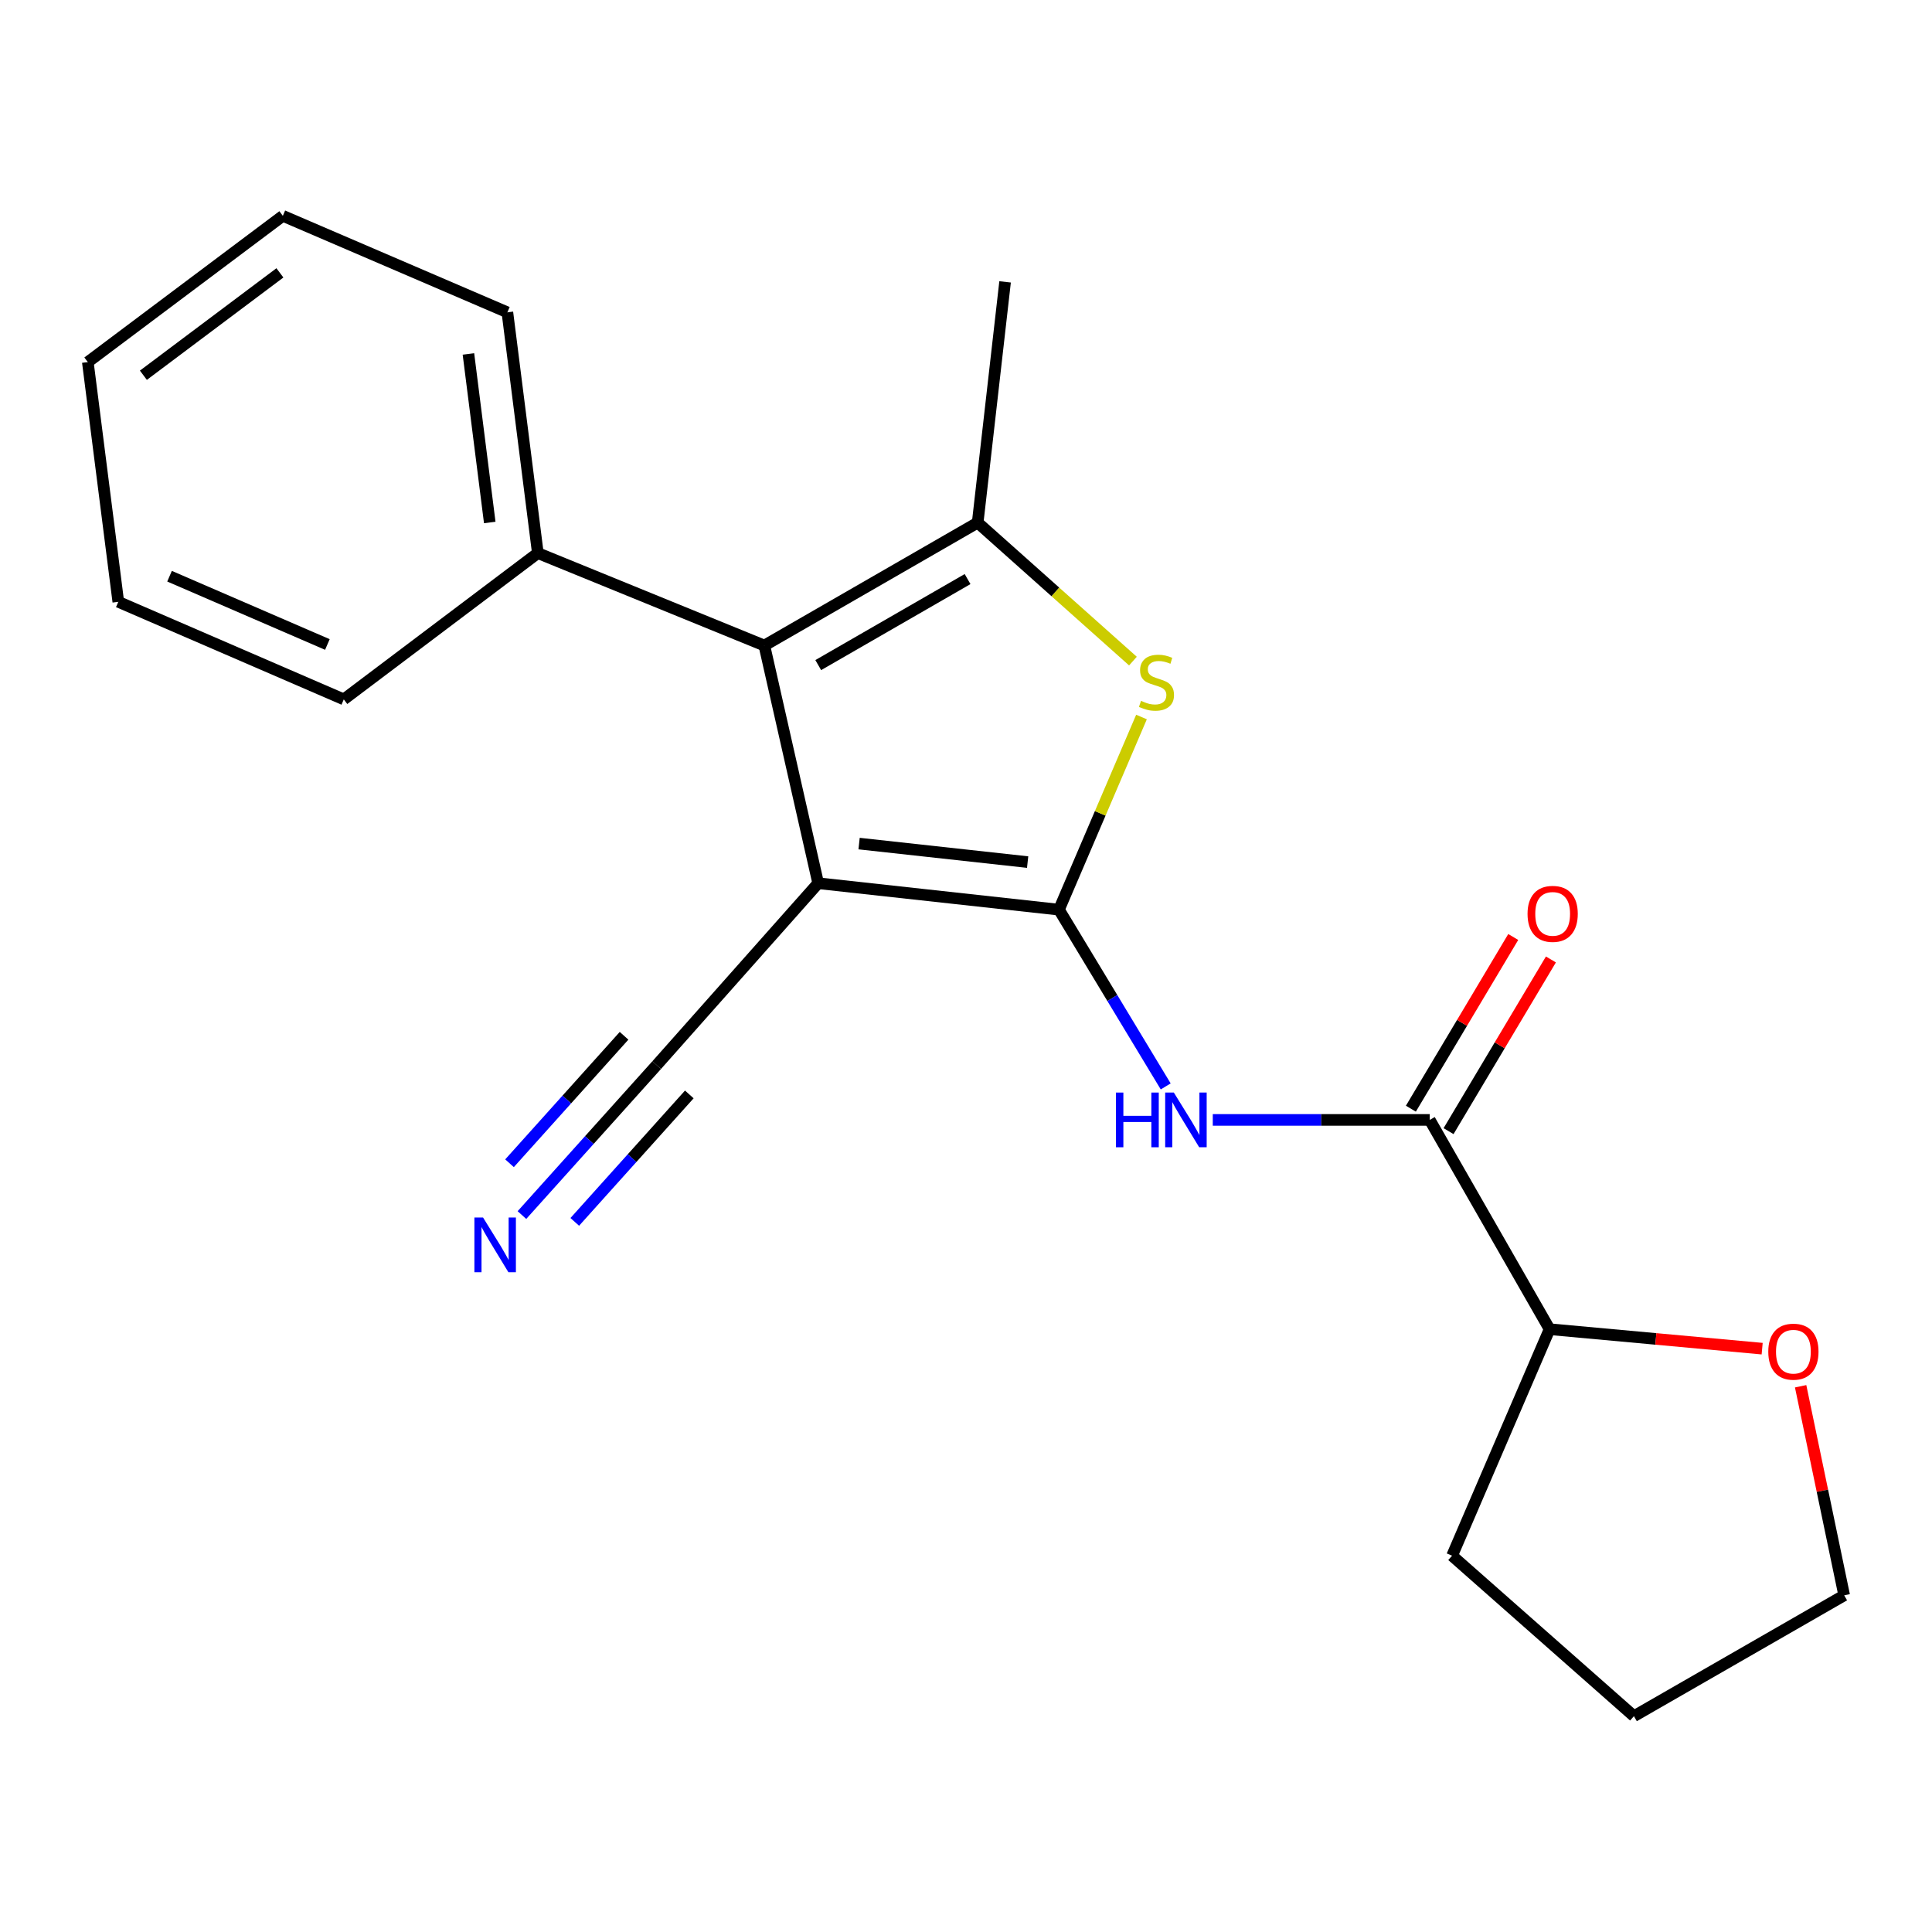 <?xml version='1.0' encoding='iso-8859-1'?>
<svg version='1.1' baseProfile='full'
              xmlns='http://www.w3.org/2000/svg'
                      xmlns:rdkit='http://www.rdkit.org/xml'
                      xmlns:xlink='http://www.w3.org/1999/xlink'
                  xml:space='preserve'
width='1000px' height='1000px' viewBox='0 0 1000 1000'>
<!-- END OF HEADER -->
<rect style='opacity:1.0;fill:#FFFFFF;stroke:none' width='1000' height='1000' x='0' y='0'> </rect>
<path class='bond-0' d='M 548.12,470.838 L 423.488,457.153' style='fill:none;fill-rule:evenodd;stroke:#000000;stroke-width:6px;stroke-linecap:butt;stroke-linejoin:miter;stroke-opacity:1' />
<path class='bond-0' d='M 531.903,446.217 L 444.661,436.637' style='fill:none;fill-rule:evenodd;stroke:#000000;stroke-width:6px;stroke-linecap:butt;stroke-linejoin:miter;stroke-opacity:1' />
<path class='bond-2' d='M 548.12,470.838 L 569.479,420.982' style='fill:none;fill-rule:evenodd;stroke:#000000;stroke-width:6px;stroke-linecap:butt;stroke-linejoin:miter;stroke-opacity:1' />
<path class='bond-2' d='M 569.479,420.982 L 590.838,371.126' style='fill:none;fill-rule:evenodd;stroke:#CCCC00;stroke-width:6px;stroke-linecap:butt;stroke-linejoin:miter;stroke-opacity:1' />
<path class='bond-4' d='M 548.12,470.838 L 575.743,516.583' style='fill:none;fill-rule:evenodd;stroke:#000000;stroke-width:6px;stroke-linecap:butt;stroke-linejoin:miter;stroke-opacity:1' />
<path class='bond-4' d='M 575.743,516.583 L 603.365,562.327' style='fill:none;fill-rule:evenodd;stroke:#0000FF;stroke-width:6px;stroke-linecap:butt;stroke-linejoin:miter;stroke-opacity:1' />
<path class='bond-1' d='M 423.488,457.153 L 395.625,334.123' style='fill:none;fill-rule:evenodd;stroke:#000000;stroke-width:6px;stroke-linecap:butt;stroke-linejoin:miter;stroke-opacity:1' />
<path class='bond-6' d='M 423.488,457.153 L 339.899,551.298' style='fill:none;fill-rule:evenodd;stroke:#000000;stroke-width:6px;stroke-linecap:butt;stroke-linejoin:miter;stroke-opacity:1' />
<path class='bond-8' d='M 395.625,334.123 L 278.384,286.28' style='fill:none;fill-rule:evenodd;stroke:#000000;stroke-width:6px;stroke-linecap:butt;stroke-linejoin:miter;stroke-opacity:1' />
<path class='bond-21' d='M 395.625,334.123 L 506.042,270.514' style='fill:none;fill-rule:evenodd;stroke:#000000;stroke-width:6px;stroke-linecap:butt;stroke-linejoin:miter;stroke-opacity:1' />
<path class='bond-21' d='M 423.521,344.254 L 500.812,299.728' style='fill:none;fill-rule:evenodd;stroke:#000000;stroke-width:6px;stroke-linecap:butt;stroke-linejoin:miter;stroke-opacity:1' />
<path class='bond-3' d='M 586.406,342.181 L 546.224,306.347' style='fill:none;fill-rule:evenodd;stroke:#CCCC00;stroke-width:6px;stroke-linecap:butt;stroke-linejoin:miter;stroke-opacity:1' />
<path class='bond-3' d='M 546.224,306.347 L 506.042,270.514' style='fill:none;fill-rule:evenodd;stroke:#000000;stroke-width:6px;stroke-linecap:butt;stroke-linejoin:miter;stroke-opacity:1' />
<path class='bond-12' d='M 506.042,270.514 L 520.232,145.894' style='fill:none;fill-rule:evenodd;stroke:#000000;stroke-width:6px;stroke-linecap:butt;stroke-linejoin:miter;stroke-opacity:1' />
<path class='bond-5' d='M 627.73,579.666 L 683.874,579.666' style='fill:none;fill-rule:evenodd;stroke:#0000FF;stroke-width:6px;stroke-linecap:butt;stroke-linejoin:miter;stroke-opacity:1' />
<path class='bond-5' d='M 683.874,579.666 L 740.018,579.666' style='fill:none;fill-rule:evenodd;stroke:#000000;stroke-width:6px;stroke-linecap:butt;stroke-linejoin:miter;stroke-opacity:1' />
<path class='bond-9' d='M 740.018,579.666 L 802.063,687.989' style='fill:none;fill-rule:evenodd;stroke:#000000;stroke-width:6px;stroke-linecap:butt;stroke-linejoin:miter;stroke-opacity:1' />
<path class='bond-10' d='M 749.769,585.479 L 776.26,541.045' style='fill:none;fill-rule:evenodd;stroke:#000000;stroke-width:6px;stroke-linecap:butt;stroke-linejoin:miter;stroke-opacity:1' />
<path class='bond-10' d='M 776.26,541.045 L 802.751,496.612' style='fill:none;fill-rule:evenodd;stroke:#FF0000;stroke-width:6px;stroke-linecap:butt;stroke-linejoin:miter;stroke-opacity:1' />
<path class='bond-10' d='M 730.268,573.852 L 756.759,529.419' style='fill:none;fill-rule:evenodd;stroke:#000000;stroke-width:6px;stroke-linecap:butt;stroke-linejoin:miter;stroke-opacity:1' />
<path class='bond-10' d='M 756.759,529.419 L 783.25,484.985' style='fill:none;fill-rule:evenodd;stroke:#FF0000;stroke-width:6px;stroke-linecap:butt;stroke-linejoin:miter;stroke-opacity:1' />
<path class='bond-7' d='M 339.899,551.298 L 305.026,590.106' style='fill:none;fill-rule:evenodd;stroke:#000000;stroke-width:6px;stroke-linecap:butt;stroke-linejoin:miter;stroke-opacity:1' />
<path class='bond-7' d='M 305.026,590.106 L 270.153,628.914' style='fill:none;fill-rule:evenodd;stroke:#0000FF;stroke-width:6px;stroke-linecap:butt;stroke-linejoin:miter;stroke-opacity:1' />
<path class='bond-7' d='M 323.012,536.123 L 293.37,569.11' style='fill:none;fill-rule:evenodd;stroke:#000000;stroke-width:6px;stroke-linecap:butt;stroke-linejoin:miter;stroke-opacity:1' />
<path class='bond-7' d='M 293.37,569.11 L 263.728,602.097' style='fill:none;fill-rule:evenodd;stroke:#0000FF;stroke-width:6px;stroke-linecap:butt;stroke-linejoin:miter;stroke-opacity:1' />
<path class='bond-7' d='M 356.787,566.473 L 327.145,599.46' style='fill:none;fill-rule:evenodd;stroke:#000000;stroke-width:6px;stroke-linecap:butt;stroke-linejoin:miter;stroke-opacity:1' />
<path class='bond-7' d='M 327.145,599.46 L 297.503,632.447' style='fill:none;fill-rule:evenodd;stroke:#0000FF;stroke-width:6px;stroke-linecap:butt;stroke-linejoin:miter;stroke-opacity:1' />
<path class='bond-14' d='M 278.384,286.28 L 262.618,161.661' style='fill:none;fill-rule:evenodd;stroke:#000000;stroke-width:6px;stroke-linecap:butt;stroke-linejoin:miter;stroke-opacity:1' />
<path class='bond-14' d='M 253.495,270.437 L 242.458,183.204' style='fill:none;fill-rule:evenodd;stroke:#000000;stroke-width:6px;stroke-linecap:butt;stroke-linejoin:miter;stroke-opacity:1' />
<path class='bond-15' d='M 278.384,286.28 L 177.945,361.998' style='fill:none;fill-rule:evenodd;stroke:#000000;stroke-width:6px;stroke-linecap:butt;stroke-linejoin:miter;stroke-opacity:1' />
<path class='bond-11' d='M 802.063,687.989 L 857.077,693.025' style='fill:none;fill-rule:evenodd;stroke:#000000;stroke-width:6px;stroke-linecap:butt;stroke-linejoin:miter;stroke-opacity:1' />
<path class='bond-11' d='M 857.077,693.025 L 912.091,698.062' style='fill:none;fill-rule:evenodd;stroke:#FF0000;stroke-width:6px;stroke-linecap:butt;stroke-linejoin:miter;stroke-opacity:1' />
<path class='bond-16' d='M 802.063,687.989 L 751.597,805.229' style='fill:none;fill-rule:evenodd;stroke:#000000;stroke-width:6px;stroke-linecap:butt;stroke-linejoin:miter;stroke-opacity:1' />
<path class='bond-13' d='M 932.005,717.525 L 943.275,771.632' style='fill:none;fill-rule:evenodd;stroke:#FF0000;stroke-width:6px;stroke-linecap:butt;stroke-linejoin:miter;stroke-opacity:1' />
<path class='bond-13' d='M 943.275,771.632 L 954.545,825.738' style='fill:none;fill-rule:evenodd;stroke:#000000;stroke-width:6px;stroke-linecap:butt;stroke-linejoin:miter;stroke-opacity:1' />
<path class='bond-22' d='M 954.545,825.738 L 845.718,888.288' style='fill:none;fill-rule:evenodd;stroke:#000000;stroke-width:6px;stroke-linecap:butt;stroke-linejoin:miter;stroke-opacity:1' />
<path class='bond-18' d='M 262.618,161.661 L 146.399,111.712' style='fill:none;fill-rule:evenodd;stroke:#000000;stroke-width:6px;stroke-linecap:butt;stroke-linejoin:miter;stroke-opacity:1' />
<path class='bond-19' d='M 177.945,361.998 L 61.234,311.507' style='fill:none;fill-rule:evenodd;stroke:#000000;stroke-width:6px;stroke-linecap:butt;stroke-linejoin:miter;stroke-opacity:1' />
<path class='bond-19' d='M 169.453,333.587 L 87.755,298.243' style='fill:none;fill-rule:evenodd;stroke:#000000;stroke-width:6px;stroke-linecap:butt;stroke-linejoin:miter;stroke-opacity:1' />
<path class='bond-17' d='M 751.597,805.229 L 845.718,888.288' style='fill:none;fill-rule:evenodd;stroke:#000000;stroke-width:6px;stroke-linecap:butt;stroke-linejoin:miter;stroke-opacity:1' />
<path class='bond-23' d='M 146.399,111.712 L 45.455,187.417' style='fill:none;fill-rule:evenodd;stroke:#000000;stroke-width:6px;stroke-linecap:butt;stroke-linejoin:miter;stroke-opacity:1' />
<path class='bond-23' d='M 144.879,141.231 L 74.218,194.225' style='fill:none;fill-rule:evenodd;stroke:#000000;stroke-width:6px;stroke-linecap:butt;stroke-linejoin:miter;stroke-opacity:1' />
<path class='bond-20' d='M 61.234,311.507 L 45.455,187.417' style='fill:none;fill-rule:evenodd;stroke:#000000;stroke-width:6px;stroke-linecap:butt;stroke-linejoin:miter;stroke-opacity:1' />
<path  class='atom-3' d='M 590.586 362.762
Q 590.906 362.882, 592.226 363.442
Q 593.546 364.002, 594.986 364.362
Q 596.466 364.682, 597.906 364.682
Q 600.586 364.682, 602.146 363.402
Q 603.706 362.082, 603.706 359.802
Q 603.706 358.242, 602.906 357.282
Q 602.146 356.322, 600.946 355.802
Q 599.746 355.282, 597.746 354.682
Q 595.226 353.922, 593.706 353.202
Q 592.226 352.482, 591.146 350.962
Q 590.106 349.442, 590.106 346.882
Q 590.106 343.322, 592.506 341.122
Q 594.946 338.922, 599.746 338.922
Q 603.026 338.922, 606.746 340.482
L 605.826 343.562
Q 602.426 342.162, 599.866 342.162
Q 597.106 342.162, 595.586 343.322
Q 594.066 344.442, 594.106 346.402
Q 594.106 347.922, 594.866 348.842
Q 595.666 349.762, 596.786 350.282
Q 597.946 350.802, 599.866 351.402
Q 602.426 352.202, 603.946 353.002
Q 605.466 353.802, 606.546 355.442
Q 607.666 357.042, 607.666 359.802
Q 607.666 363.722, 605.026 365.842
Q 602.426 367.922, 598.066 367.922
Q 595.546 367.922, 593.626 367.362
Q 591.746 366.842, 589.506 365.922
L 590.586 362.762
' fill='#CCCC00'/>
<path  class='atom-5' d='M 577.615 565.506
L 581.455 565.506
L 581.455 577.546
L 595.935 577.546
L 595.935 565.506
L 599.775 565.506
L 599.775 593.826
L 595.935 593.826
L 595.935 580.746
L 581.455 580.746
L 581.455 593.826
L 577.615 593.826
L 577.615 565.506
' fill='#0000FF'/>
<path  class='atom-5' d='M 607.575 565.506
L 616.855 580.506
Q 617.775 581.986, 619.255 584.666
Q 620.735 587.346, 620.815 587.506
L 620.815 565.506
L 624.575 565.506
L 624.575 593.826
L 620.695 593.826
L 610.735 577.426
Q 609.575 575.506, 608.335 573.306
Q 607.135 571.106, 606.775 570.426
L 606.775 593.826
L 603.095 593.826
L 603.095 565.506
L 607.575 565.506
' fill='#0000FF'/>
<path  class='atom-8' d='M 250.026 630.187
L 259.306 645.187
Q 260.226 646.667, 261.706 649.347
Q 263.186 652.027, 263.266 652.187
L 263.266 630.187
L 267.026 630.187
L 267.026 658.507
L 263.146 658.507
L 253.186 642.107
Q 252.026 640.187, 250.786 637.987
Q 249.586 635.787, 249.226 635.107
L 249.226 658.507
L 245.546 658.507
L 245.546 630.187
L 250.026 630.187
' fill='#0000FF'/>
<path  class='atom-11' d='M 790.653 473.012
Q 790.653 466.212, 794.013 462.412
Q 797.373 458.612, 803.653 458.612
Q 809.933 458.612, 813.293 462.412
Q 816.653 466.212, 816.653 473.012
Q 816.653 479.892, 813.253 483.812
Q 809.853 487.692, 803.653 487.692
Q 797.413 487.692, 794.013 483.812
Q 790.653 479.932, 790.653 473.012
M 803.653 484.492
Q 807.973 484.492, 810.293 481.612
Q 812.653 478.692, 812.653 473.012
Q 812.653 467.452, 810.293 464.652
Q 807.973 461.812, 803.653 461.812
Q 799.333 461.812, 796.973 464.612
Q 794.653 467.412, 794.653 473.012
Q 794.653 478.732, 796.973 481.612
Q 799.333 484.492, 803.653 484.492
' fill='#FF0000'/>
<path  class='atom-12' d='M 915.259 699.622
Q 915.259 692.822, 918.619 689.022
Q 921.979 685.222, 928.259 685.222
Q 934.539 685.222, 937.899 689.022
Q 941.259 692.822, 941.259 699.622
Q 941.259 706.502, 937.859 710.422
Q 934.459 714.302, 928.259 714.302
Q 922.019 714.302, 918.619 710.422
Q 915.259 706.542, 915.259 699.622
M 928.259 711.102
Q 932.579 711.102, 934.899 708.222
Q 937.259 705.302, 937.259 699.622
Q 937.259 694.062, 934.899 691.262
Q 932.579 688.422, 928.259 688.422
Q 923.939 688.422, 921.579 691.222
Q 919.259 694.022, 919.259 699.622
Q 919.259 705.342, 921.579 708.222
Q 923.939 711.102, 928.259 711.102
' fill='#FF0000'/>
</svg>
